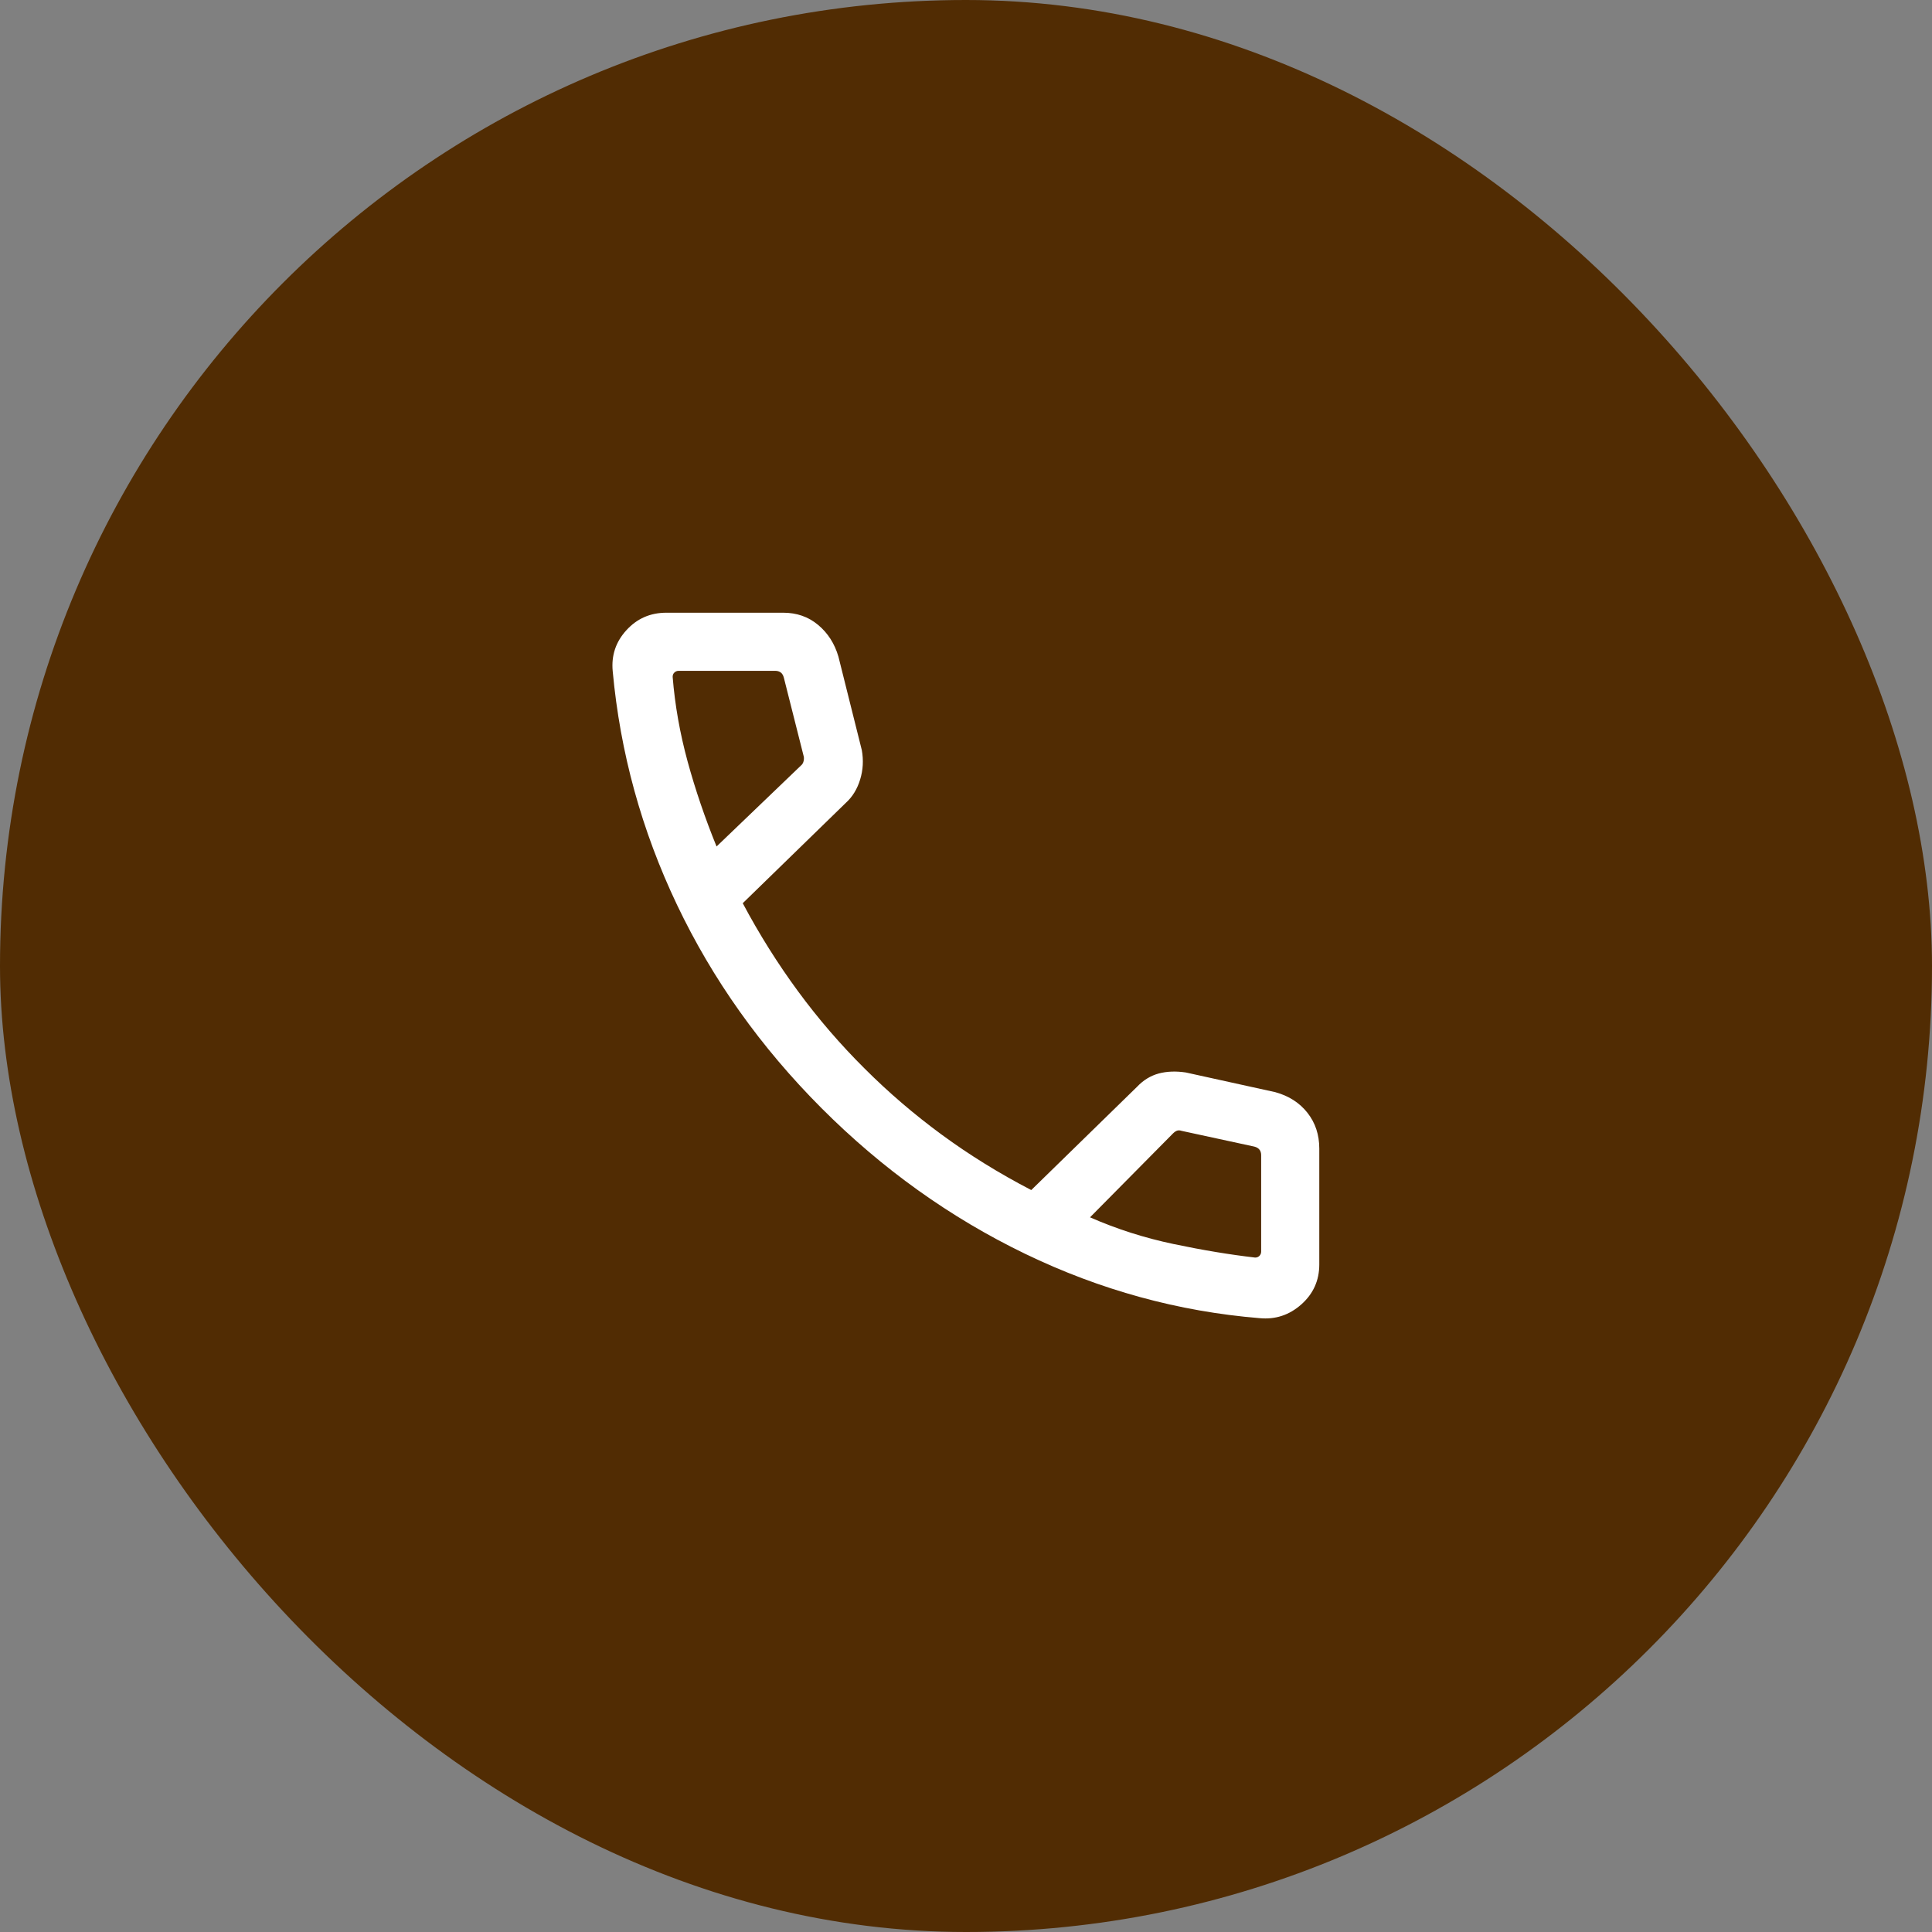 <svg width="36" height="36" viewBox="0 0 36 36" fill="none" xmlns="http://www.w3.org/2000/svg">
<rect x="0" y="0" width="36" height="36" fill="#808080" stroke="none"/>
<rect width="36" height="36" rx="18" fill="#512C03"/>
<mask id="mask0_556_2375" style="mask-type:alpha" maskUnits="userSpaceOnUse" x="8" y="8" width="20" height="20">
<rect x="8" y="8" width="20" height="20" fill="#D9D9D9"/>
</mask>
<g mask="url(#mask0_556_2375)">
<path d="M23.471 24.562C21.956 24.438 20.5 24.038 19.102 23.363C17.705 22.688 16.44 21.783 15.307 20.648C14.174 19.512 13.277 18.25 12.616 16.862C11.955 15.474 11.556 14.023 11.417 12.508C11.389 12.214 11.474 11.959 11.673 11.742C11.871 11.525 12.119 11.417 12.417 11.417H14.593C14.845 11.417 15.062 11.492 15.244 11.644C15.425 11.795 15.552 11.992 15.623 12.236L16.059 13.979C16.092 14.165 16.082 14.347 16.028 14.524C15.974 14.701 15.886 14.846 15.764 14.957L13.84 16.83C14.149 17.411 14.493 17.958 14.87 18.471C15.247 18.984 15.661 19.464 16.11 19.91C16.554 20.354 17.033 20.765 17.548 21.143C18.063 21.521 18.619 21.865 19.216 22.175L21.191 20.247C21.307 20.125 21.441 20.044 21.591 20.003C21.742 19.963 21.91 19.956 22.096 19.984L23.764 20.351C24.017 20.421 24.216 20.549 24.363 20.736C24.51 20.923 24.583 21.145 24.583 21.402V23.562C24.583 23.86 24.471 24.108 24.248 24.306C24.024 24.505 23.765 24.59 23.471 24.562ZM13.352 15.773L14.923 14.266C14.95 14.245 14.967 14.215 14.975 14.178C14.983 14.141 14.982 14.106 14.971 14.074L14.606 12.628C14.595 12.585 14.576 12.553 14.55 12.532C14.523 12.511 14.488 12.5 14.445 12.5H12.646C12.614 12.5 12.587 12.511 12.566 12.532C12.544 12.553 12.534 12.58 12.534 12.612C12.576 13.14 12.67 13.666 12.813 14.191C12.957 14.717 13.137 15.244 13.352 15.773ZM20.311 22.683C20.809 22.902 21.33 23.068 21.874 23.182C22.417 23.296 22.922 23.379 23.388 23.433C23.42 23.433 23.447 23.422 23.468 23.401C23.489 23.379 23.5 23.352 23.5 23.32V21.526C23.5 21.483 23.489 21.448 23.468 21.422C23.447 21.395 23.415 21.376 23.372 21.365L22.018 21.072C21.986 21.061 21.958 21.06 21.934 21.068C21.91 21.076 21.884 21.094 21.857 21.12L20.311 22.683Z" fill="white"/>
</g>
</svg>
